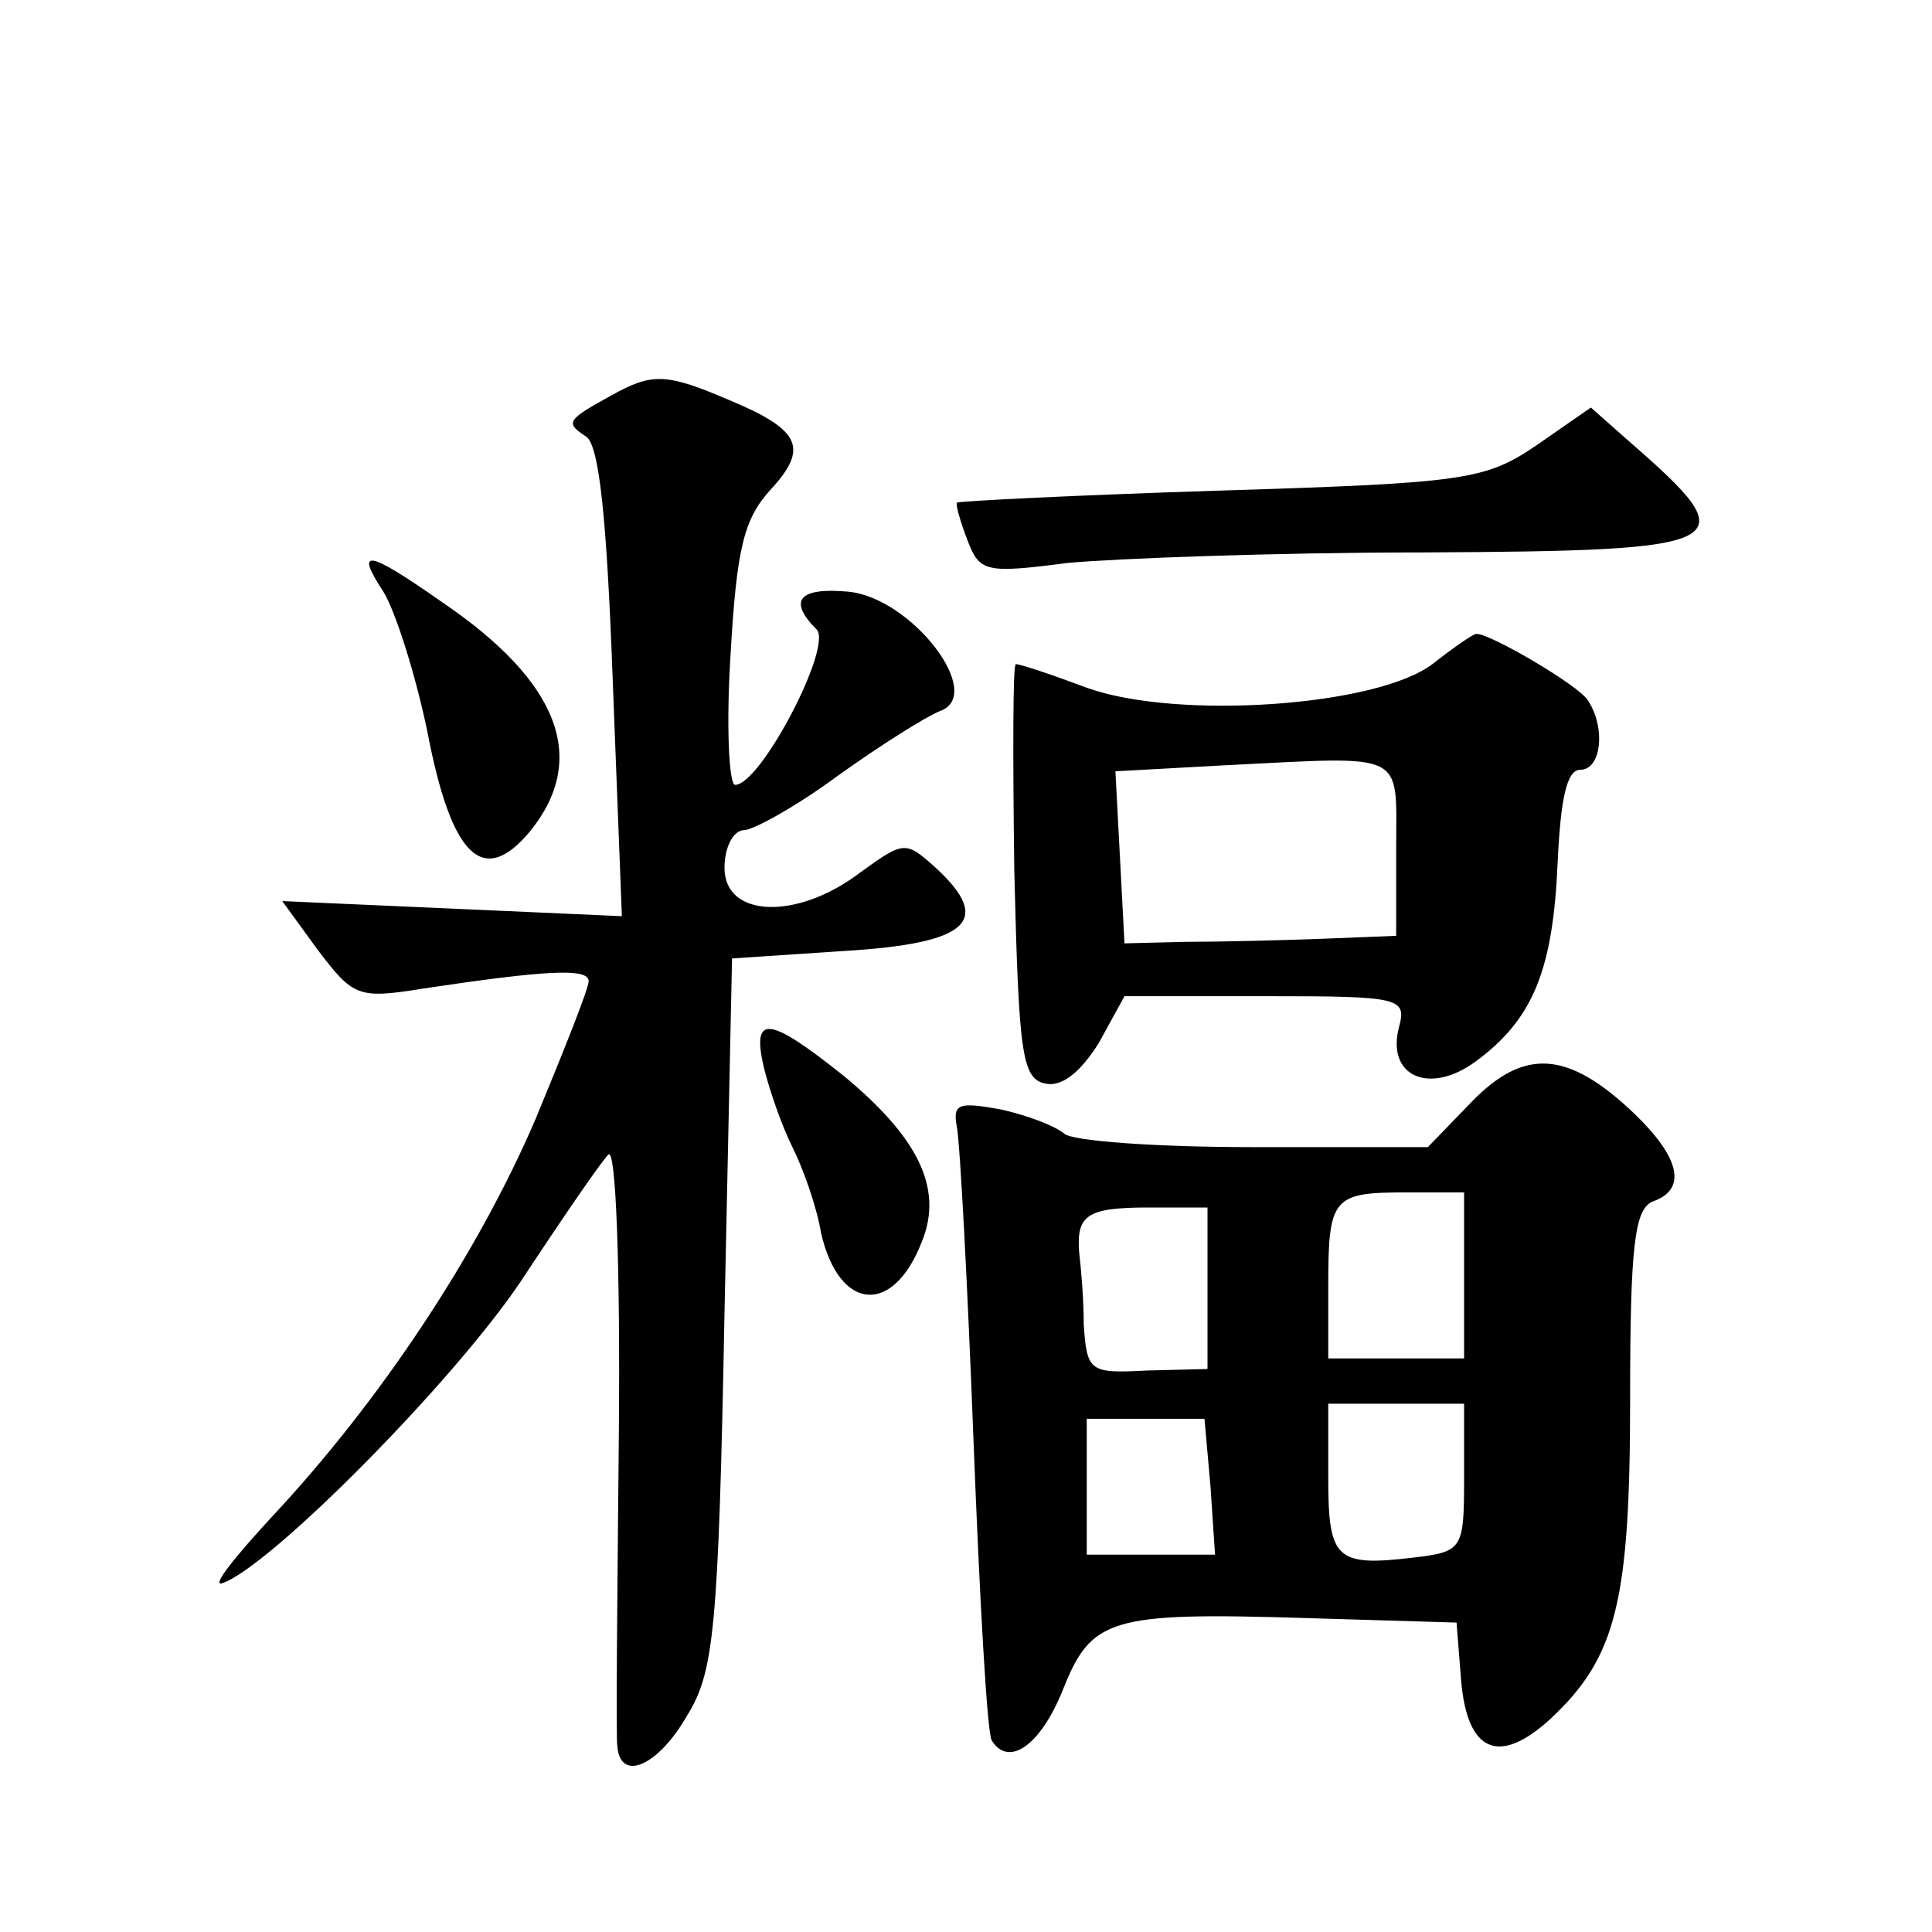 <?xml version="1.0" standalone="no"?>
<!DOCTYPE svg PUBLIC "-//W3C//DTD SVG 20010904//EN"
 "http://www.w3.org/TR/2001/REC-SVG-20010904/DTD/svg10.dtd">
<svg version="1.0" xmlns="http://www.w3.org/2000/svg"
 width="128pt" height="128pt" viewBox="0 0 128 128"
 preserveAspectRatio="xMidYMid meet">
<g transform="translate(0,128) scale(0.1,-0.1)"
fill="#0" stroke="none">
<path d="M405 1018 c-29 -16 -31 -18 -17 -27 9 -5 14 -54 18 -163 l6 -155 -112
5 -113 5 24 -33 c23 -30 26 -32 69 -25 80 12 110 14 110 5 0 -5 -16 -45 -35 -91
-39 -91 -104 -188 -174 -263 -25 -27 -41 -47 -34 -45 31 10 153 133 198 200 27
41 53 79 58 84 5 6 8 -74 7 -185 -1 -107 -2 -201 -1 -207 2 -24 27 -13 46 20 18
29 21 56 25 267 l5 235 75 5 c82 5 98 20 60 55 -20 18 -21 18 -50 -3 -42 -32 -90
-30 -90 3 0 14 6 25 13 25 6 0 35 16 62 36 28 20 58 39 68 43 30 11 -19 75 -61
79 -33 3 -40 -6 -21 -25 11 -11 -37 -103 -54 -103 -4 0 -6 39 -3 86 4 71 9 90 26
109 26 28 21 40 -27 60 -42 18 -51 18 -78 3z M1018 985 c-34 -23 -47 -25 -209 -30
-95 -3 -174 -7 -175 -8 -1 -1 2 -12 7 -25 8 -21 12 -22 66 -15 32 3 138 7 235 7
209 1 216 5 138 73 l-26 23 -36 -25z M254 888 c8 -13 21 -54 29 -92 16 -84 37 -104
68 -67 39 48 20 99 -58 152 -50 35 -58 36 -39 7z M949 840 c-37 -28 -168 -37 -228
-16 -24 9 -45 16 -48 16 -2 0 -2 -62 -1 -137 3 -122 5 -138 21 -141 11 -2 23 8
35 27 l17 31 94 0 c88 0 93 -1 88 -20 -9 -33 20 -46 51 -23 38 28 51 61 54 132
2 42 6 61 15 61 14 0 17 28 5 46 -6 10 -66 45 -74 44 -2 0 -15 -9 -29 -20z m-24
-122 l0 -58 -50 -2 c-27 -1 -68 -2 -90 -2 l-40 -1 -3 57 -3 57 73 4 c121 6 113
10 113 -55z M506 573 c4 -16 12 -39 19 -53 7 -14 16 -39 19 -57 12 -52 48 -55 67
-5 14 35 -3 69 -53 110 -49 39 -60 40 -52 5z M975 550 l-29 -30 -116 0 c-64 0 -120
4 -125 9 -6 5 -24 12 -42 16 -28 5 -32 4 -29 -12 2 -10 7 -103 11 -208 4 -104 9
-193 12 -198 11 -18 32 -4 47 33 19 48 31 52 161 48 l100 -3 3 -38 c4 -48 25 -57
59 -26 44 41 53 78 53 213 0 101 3 125 15 130 23 8 18 29 -12 58 -44 42 -73 44
-108 8z m-5 -115 l0 -55 -45 0 -45 0 0 48 c0 59 3 62 52 62 l38 0 0 -55z m-170
-8 l0 -54 -40 -1 c-38 -2 -40 -1 -42 31 0 17 -2 39 -3 47 -2 25 5 30 46 30 l39
0 0 -53z m170 -126 c0 -48 -1 -49 -34 -53 -51 -6 -56 -1 -56 53 l0 49 45 0 45 0
0 -49z m-168 -6 l3 -45 -42 0 -43 0 0 45 0 45 39 0 39 0 4 -45z"/>
</g>
</svg>
